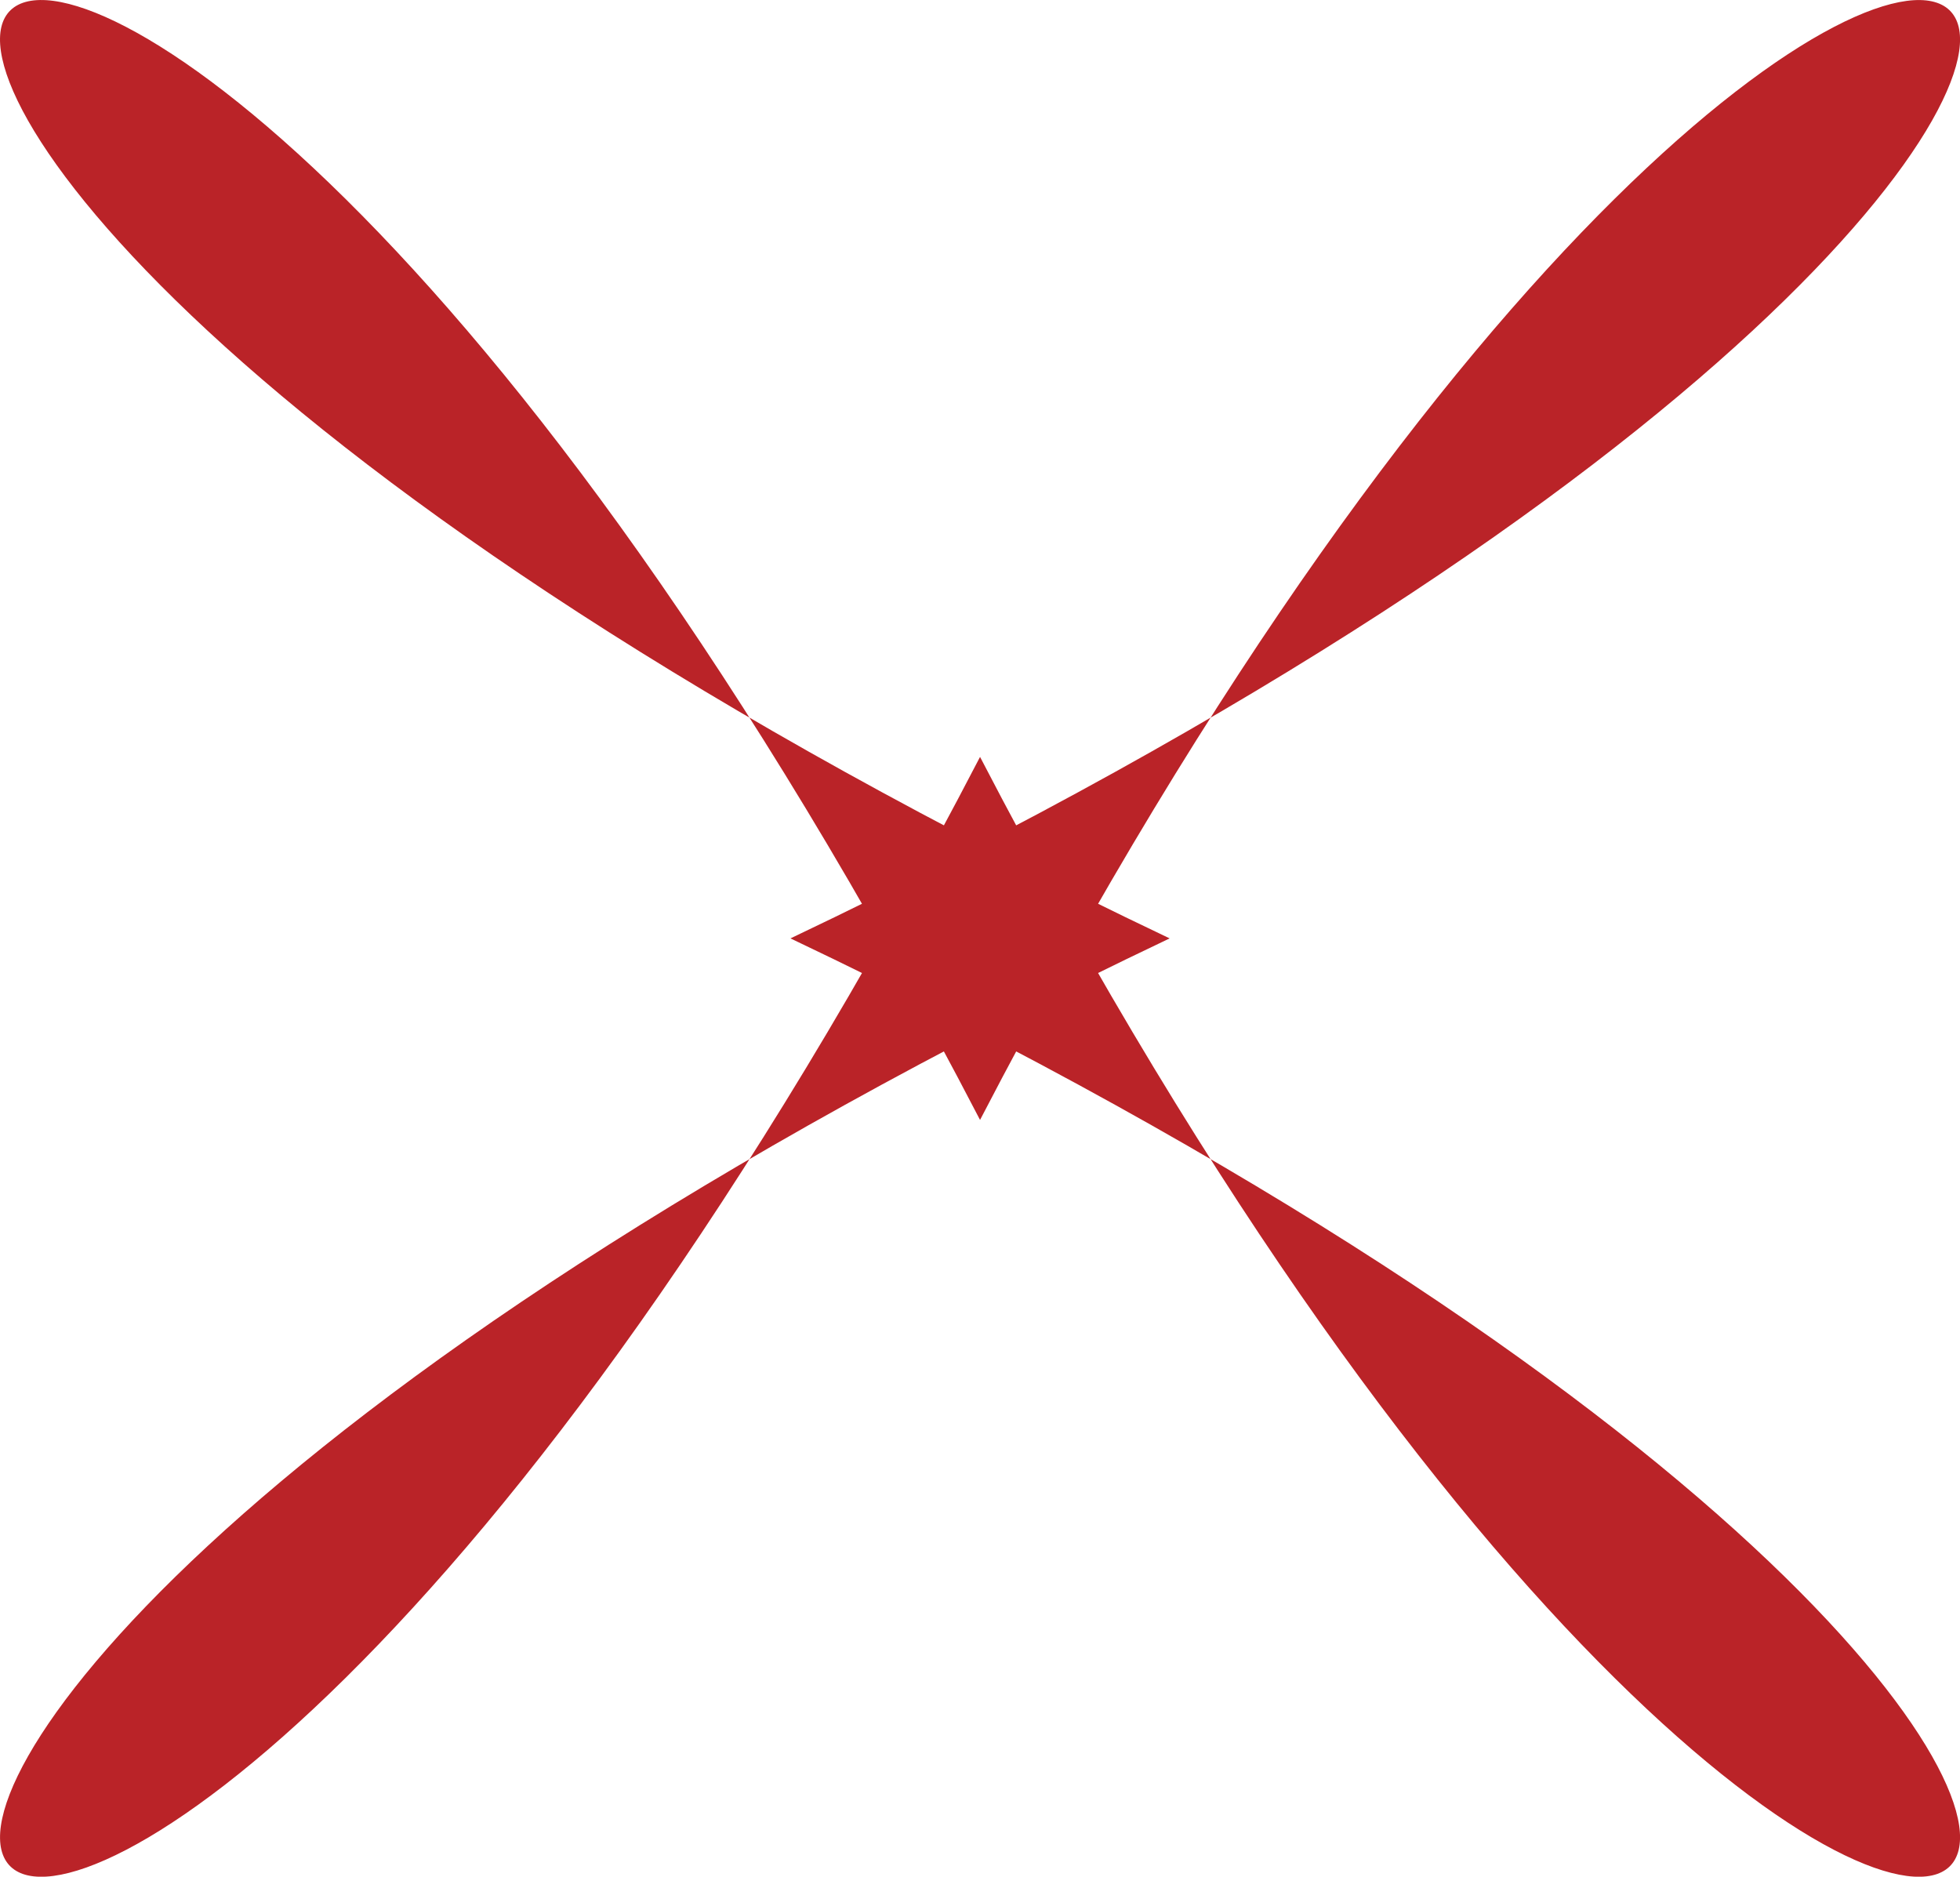 <svg width="47" height="45" viewBox="0 0 47 45" fill="none" xmlns="http://www.w3.org/2000/svg">
<g clip-path="url(#clip0_400_1273)">
<path d="M18.955 22.501C64.412 44.134 46.095 61.672 23.501 18.149C0.907 61.672 -17.41 44.134 28.047 22.501C-17.41 0.867 0.905 -16.669 23.501 26.854C46.095 -16.669 64.412 0.869 18.955 22.501Z" fill="#BA2328"/>
</g>
<defs>
<clipPath id="clip0_400_1273">
<rect width="47" height="45" fill="white"/>
</clipPath>
</defs>
</svg>
